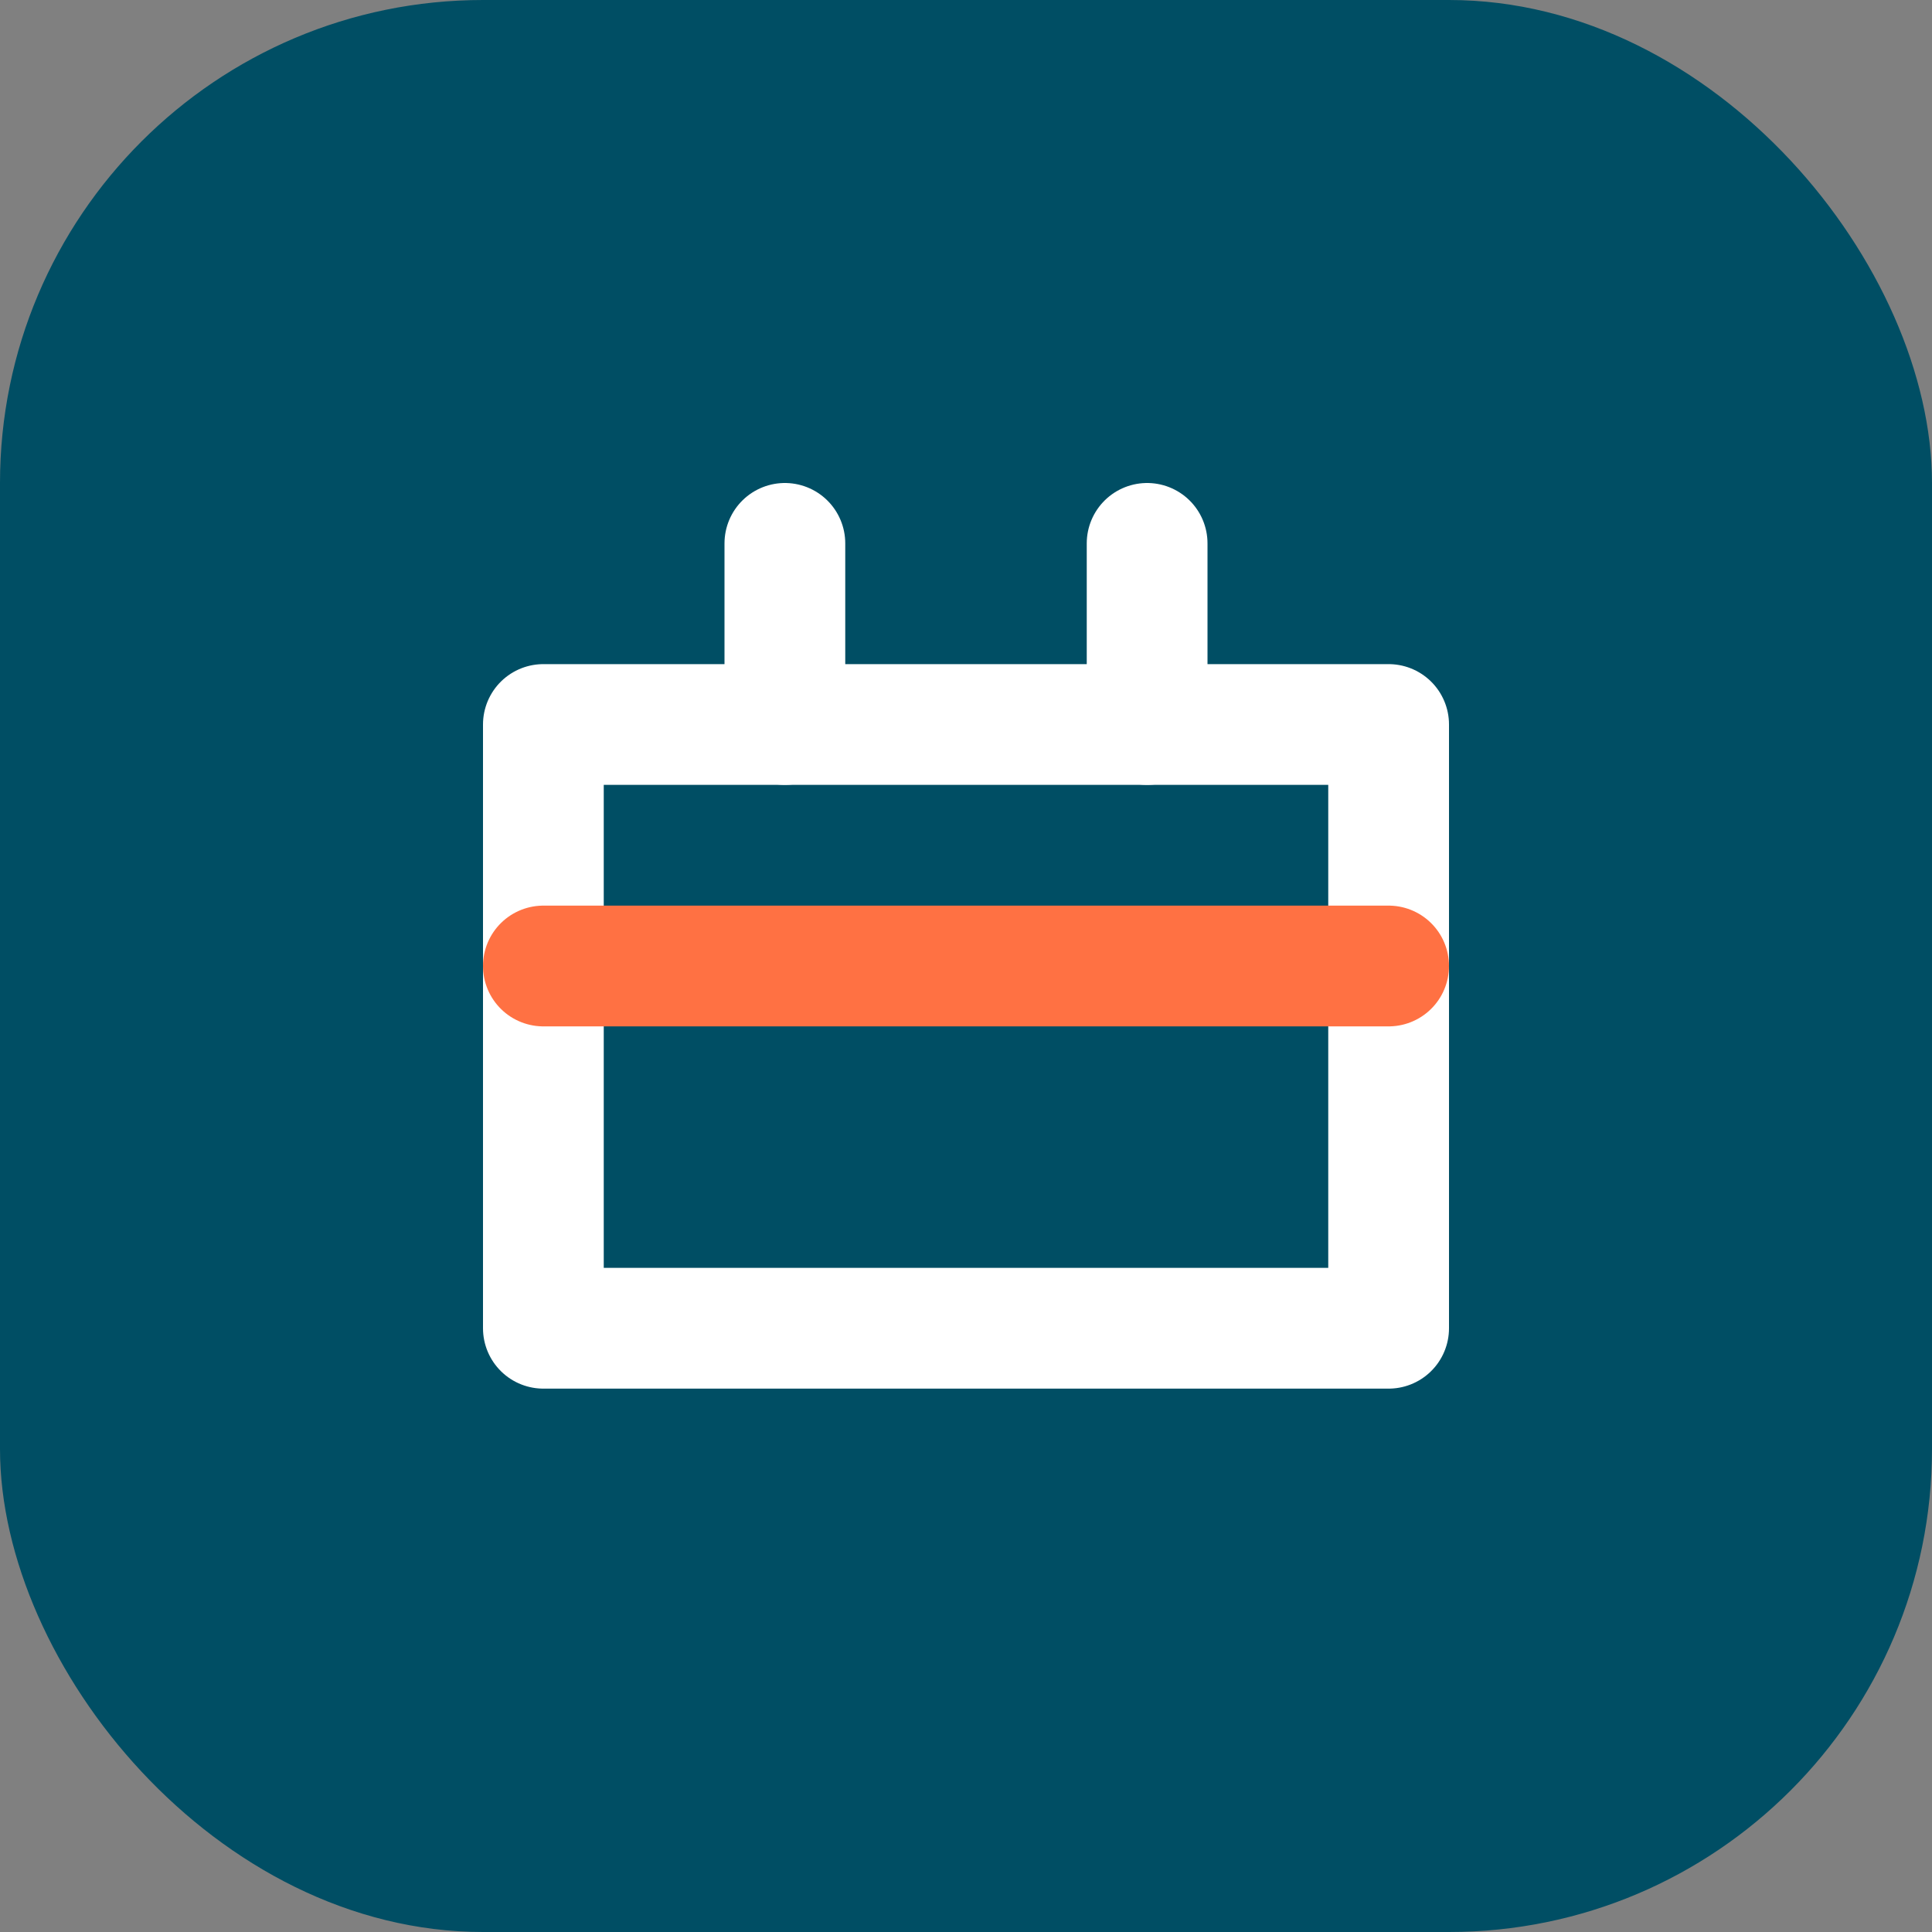 <svg width="32" height="32" viewBox="0 0 32 32" fill="none" xmlns="http://www.w3.org/2000/svg">
    <rect x="0" y="0" width="32" height="32" fill="#808080" stroke="none"/>
    <rect width="32" height="32" rx="8" fill="#004e64"/>
    <path d="M9 12H23V22H9V12Z" stroke="#ffffff" stroke-width="2" stroke-linecap="round" stroke-linejoin="round"/>
    <path d="M9 16H23" stroke="#ff7143" stroke-width="2" stroke-linecap="round" stroke-linejoin="round"/>
    <path d="M13 12V9" stroke="#ffffff" stroke-width="2" stroke-linecap="round" stroke-linejoin="round"/>
    <path d="M19 12V9" stroke="#ffffff" stroke-width="2" stroke-linecap="round" stroke-linejoin="round"/>
</svg> 